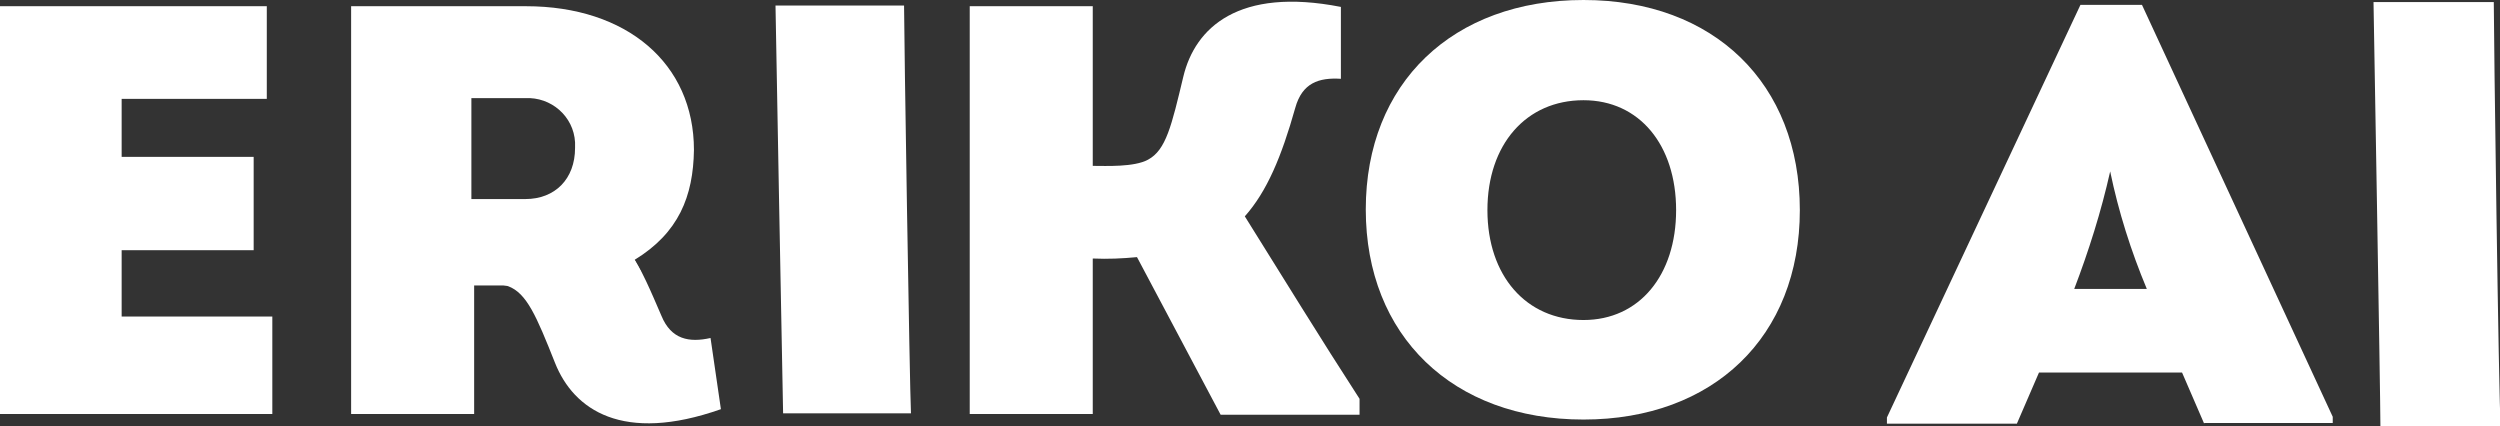 <?xml version="1.0" encoding="utf-8"?>
<!-- Generator: Adobe Illustrator 25.0.0, SVG Export Plug-In . SVG Version: 6.00 Build 0)  -->
<svg version="1.1" id="Layer_1" xmlns="http://www.w3.org/2000/svg" xmlns:xlink="http://www.w3.org/1999/xlink" x="0px" y="0px"
	 viewBox="0 0 361.7 61.7" style="enable-background:new 0 0 361.7 61.7;" xml:space="preserve">
<rect x="0" y="0" width="361.7" height="61.7" fill="#333333" stroke="none"/>
<style type="text/css">
	.st0{fill:#FFFFFF;}
</style>
<g id="Layer_2_1_">
	<g id="Layer_1-2">
		<path class="st0" d="M17.6,22.7h19.1v13.5H17.6v9.6h21.8v14.1H0v-59h38.6v13.4H17.6V22.7z"/>
		<path class="st0" d="M80.9,45.9c4.3-1.5,8.1-4,11.9-6.5l-1-1.8c6.4-3.9,8.5-9.2,8.6-15.9c0-12.5-9.7-20.8-24.3-20.8H50.8v59h17.8
			V41.3h6.8l3.1,6.1C79.1,46.7,79.9,46.2,80.9,45.9z M68.2,28.8V14.2H76c3.7-0.2,7,2.6,7.2,6.4c0,0.3,0,0.5,0,0.8
			c0,4.5-2.9,7.4-7.2,7.4H68.2z"/>
		<path class="st0" d="M102.8,48.9c-3.1,0.7-5.7,0.2-7.1-3.2c-1.6-3.7-2.8-6.6-4.5-9.1c-1.1,0.5-2.2,0.8-3.4,0.9
			c-5.5,0.7-10.8,2.8-16.3,3.4c-0.4,0.1-0.8,0.2-1.2,0.2l0,0c1.1-0.1,2.2,0,3.2,0.3c2.7,1,4.1,4.3,6.8,11.1s9.8,11.7,24,6.7
			L102.8,48.9z"/>
		<path class="st0" d="M130.8,0.8h-18.6c0,0.4,1,54.8,1.1,59h18.5C131.6,55.7,130.8,4.9,130.8,0.8z"/>
		<path class="st0" d="M158.2,24c1.8,0,5.9,0.2,7.9-0.9c2.6-1.4,3.4-4.9,5.1-12s8-13,22.8-10.1v10.4c-3.2-0.2-5.6,0.6-6.6,4.2
			c-2,7.1-4.1,12.1-7.3,15.7c5.5,8.8,10.9,17.6,16.6,26.4v2.3h-20.1l-12.1-22.8c-2.1,0.2-4.2,0.3-6.4,0.2v22.5h-17.8v-59h17.8V24z"
			/>
		<path class="st0" d="M229.1,60.7c-18.9,0-31.5-12.1-31.5-30.4S210.2,0,229.1,0s31.3,12.1,31.3,30.4S247.9,60.7,229.1,60.7z
			 M229.1,46.3c8.1,0,13.4-6.5,13.4-15.9s-5.3-15.9-13.4-15.9c-8.3,0-13.9,6.4-13.9,15.9S220.8,46.3,229.1,46.3z"/>
		<path class="st0" d="M318.9,61.3l-3.2-7.4h-20.7l-3.2,7.4h-18.8v-0.9L301,0.7h8.9l27.6,59.6v0.9H318.9z M310.6,41.8
			c-2.3-5.5-4.1-11.2-5.3-17c-1.3,5.8-3.1,11.5-5.2,17H310.6z"/>
		<path class="st0" d="M360.8,0.3h-17.4c0,0.4,1,57.1,1,61.5h17.4C361.5,57.4,360.8,4.5,360.8,0.3z"/>
	</g>
</g>
</svg>

